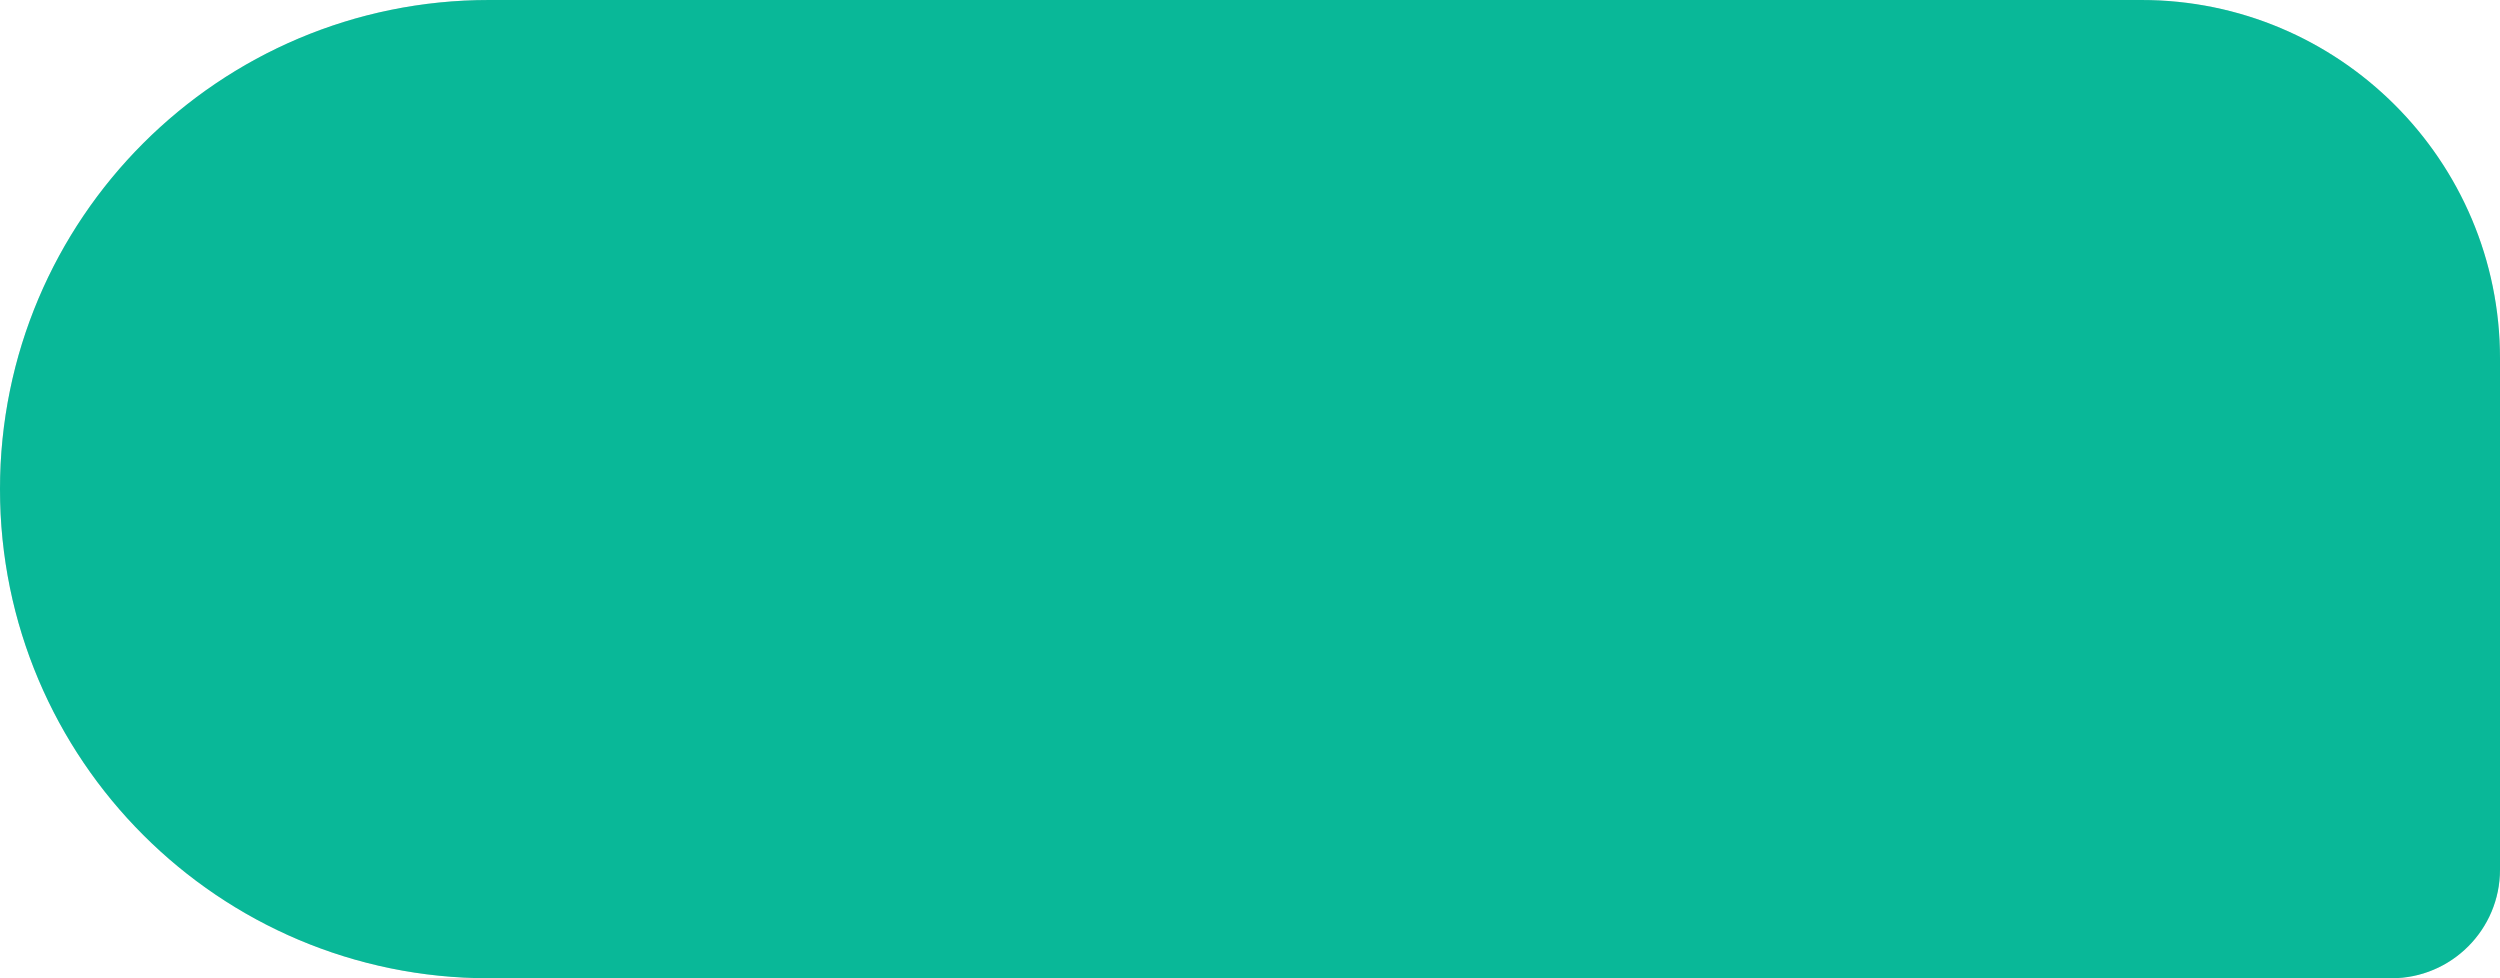 <?xml version="1.0" encoding="UTF-8"?> <svg xmlns="http://www.w3.org/2000/svg" width="230" height="90" viewBox="0 0 230 90" fill="none"> <g filter="url(#filter0_b_1227_636)"> <path d="M230 33C230 14.775 215.225 0 197 0H45C20.147 0 0 20.147 0 45V45C0 69.853 20.147 90 45 90H220C225.523 90 230 85.523 230 80V33Z" fill="black" fill-opacity="0.16"></path> <path d="M230 33C230 14.775 215.225 0 197 0H45C20.147 0 0 20.147 0 45V45C0 69.853 20.147 90 45 90H220C225.523 90 230 85.523 230 80V33Z" fill="#09B898"></path> </g> <defs> <filter id="filter0_b_1227_636" x="-100" y="-100" width="430" height="290" filterUnits="userSpaceOnUse" color-interpolation-filters="sRGB"> <feFlood flood-opacity="0" result="BackgroundImageFix"></feFlood> <feGaussianBlur in="BackgroundImageFix" stdDeviation="50"></feGaussianBlur> <feComposite in2="SourceAlpha" operator="in" result="effect1_backgroundBlur_1227_636"></feComposite> <feBlend mode="normal" in="SourceGraphic" in2="effect1_backgroundBlur_1227_636" result="shape"></feBlend> </filter> </defs> </svg> 